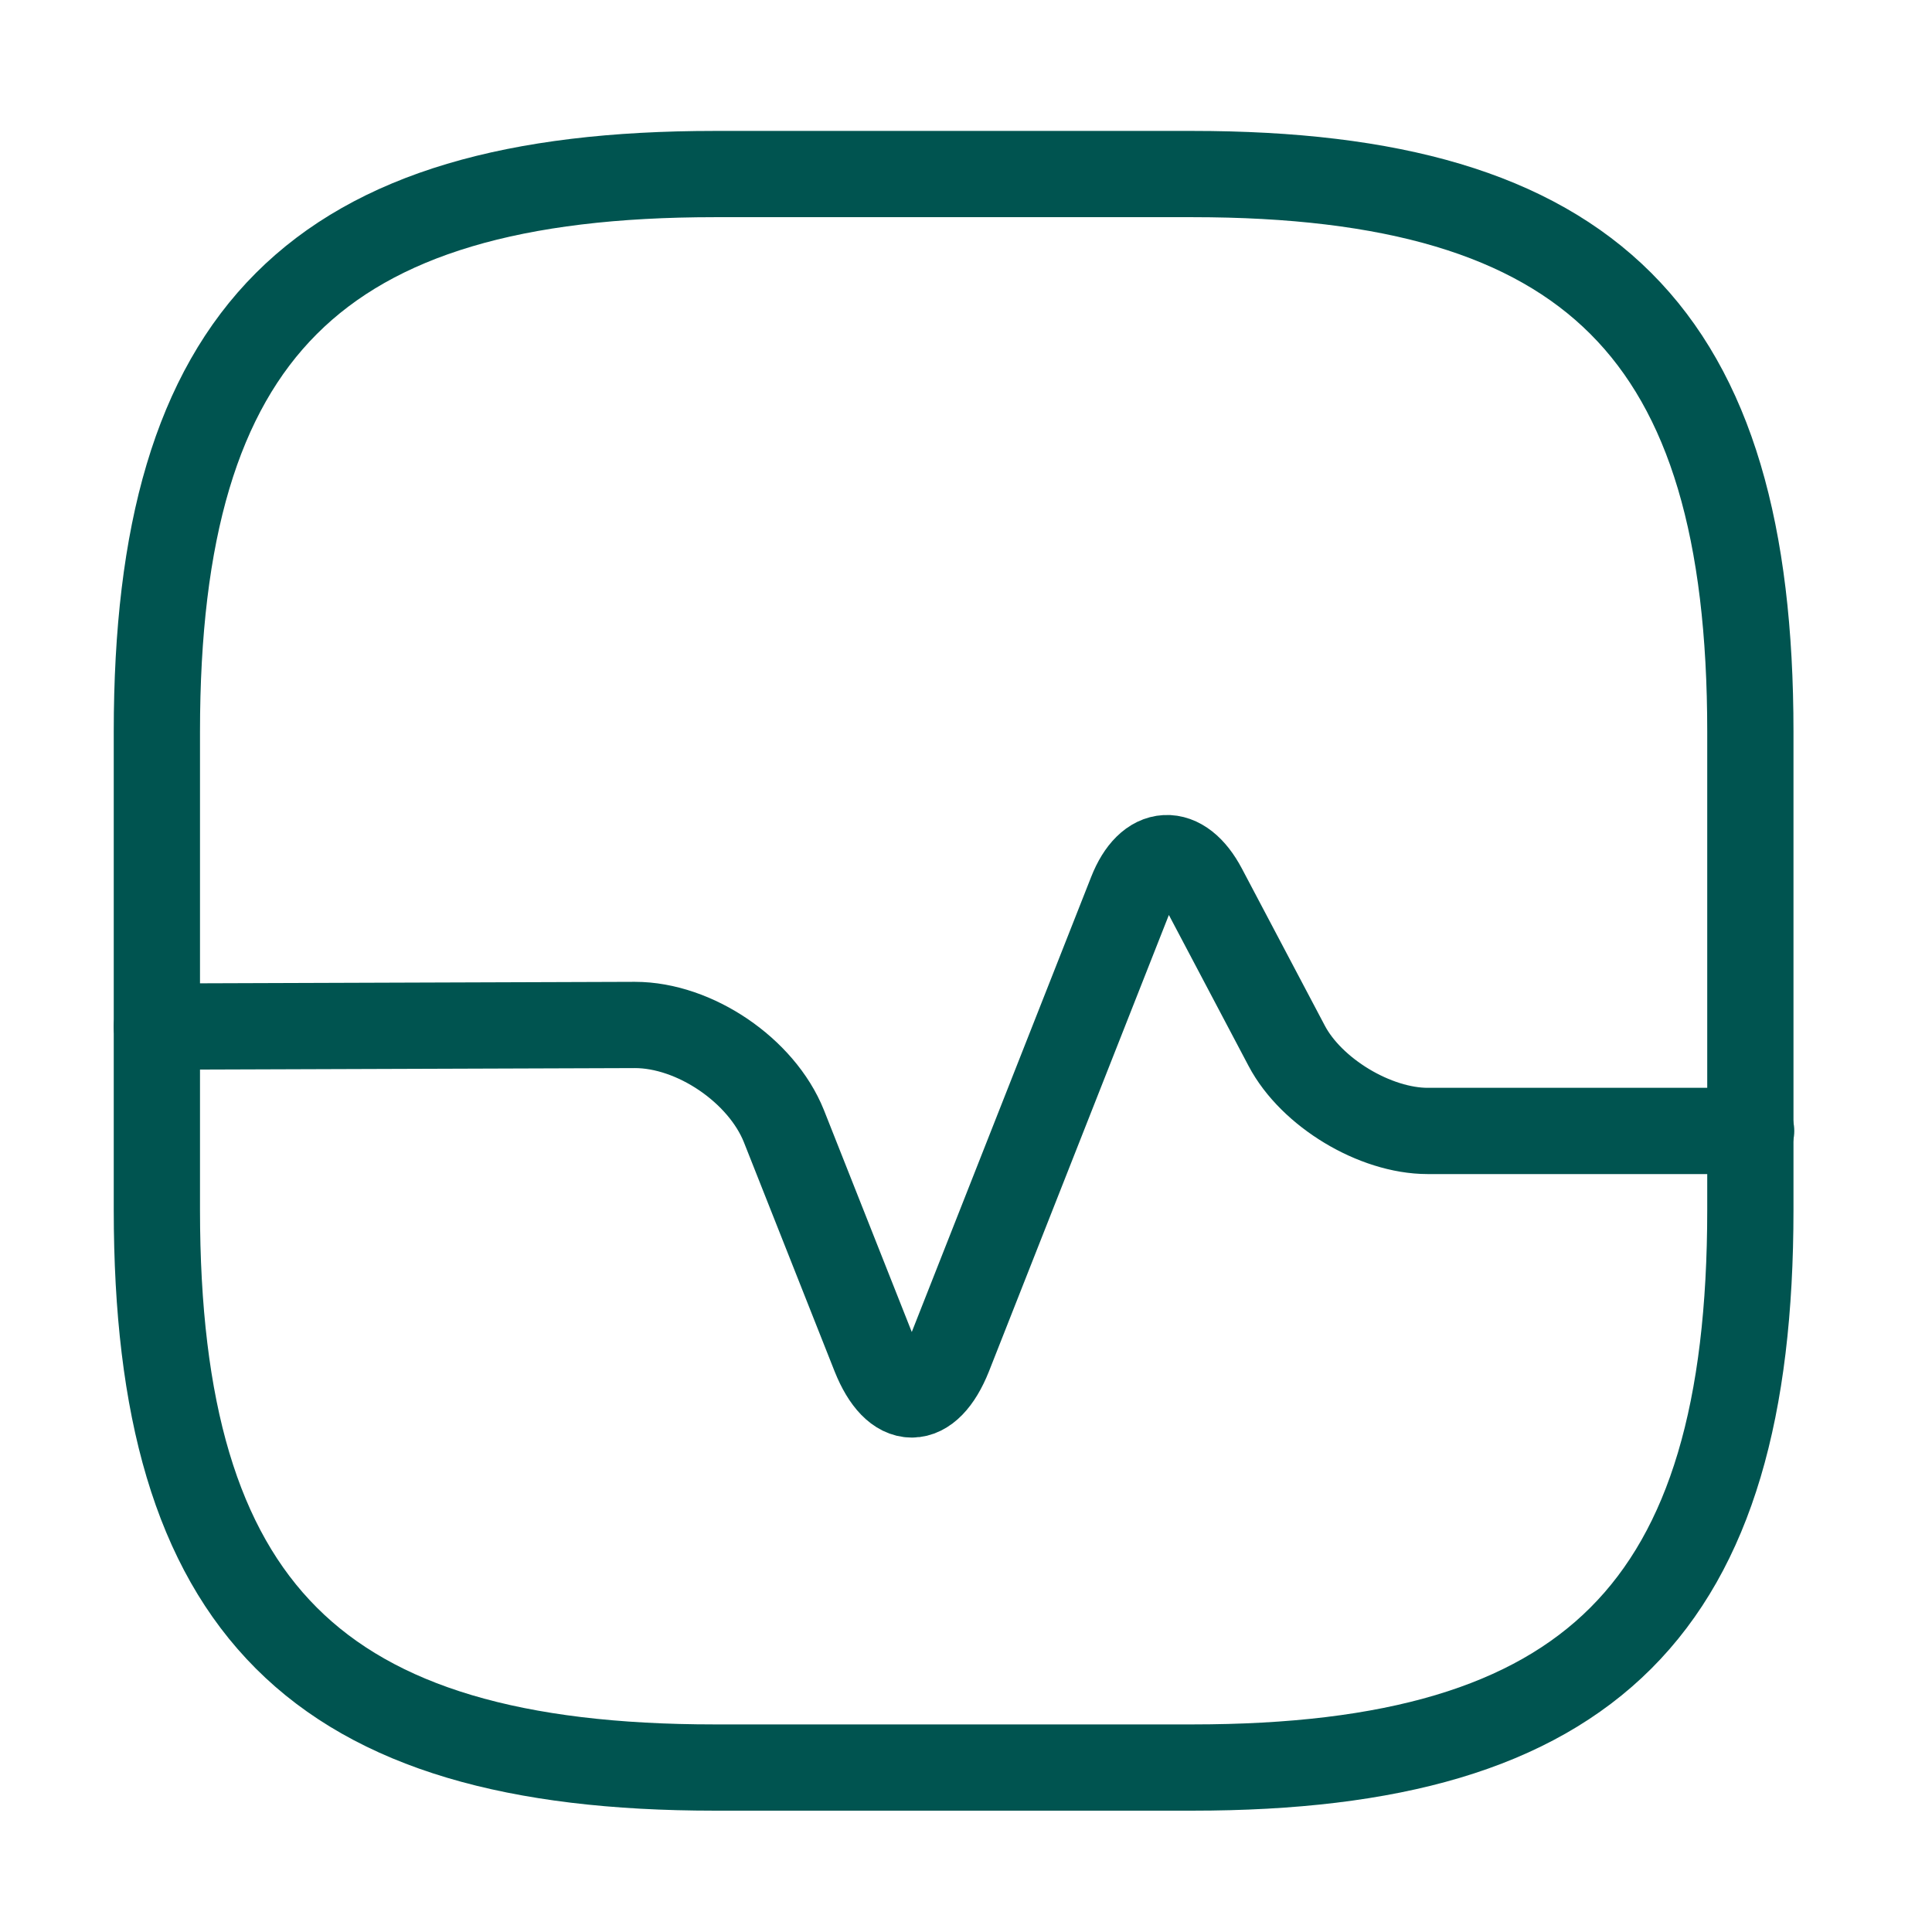 <svg width="56" height="56" viewBox="0 0 56 56" fill="none" xmlns="http://www.w3.org/2000/svg">
<path d="M20.713 51.233H34.569C46.116 51.233 50.735 46.614 50.735 35.067V21.211C50.735 9.664 46.116 5.045 34.569 5.045H20.713C9.166 5.045 4.547 9.664 4.547 21.211V35.067C4.547 46.614 9.166 51.233 20.713 51.233Z" stroke="#005450" stroke-width="2.5" stroke-linecap="round" stroke-linejoin="round"/>
<path d="M4.547 29.756L18.403 29.709C20.135 29.709 22.075 31.026 22.722 32.642L25.355 39.293C25.955 40.794 26.902 40.794 27.502 39.293L32.791 25.876C33.299 24.582 34.246 24.536 34.892 25.76L37.294 30.31C38.01 31.672 39.858 32.781 41.382 32.781H50.758" stroke="#005450" stroke-width="2.5" stroke-linecap="round" stroke-linejoin="round"/>
</svg>
